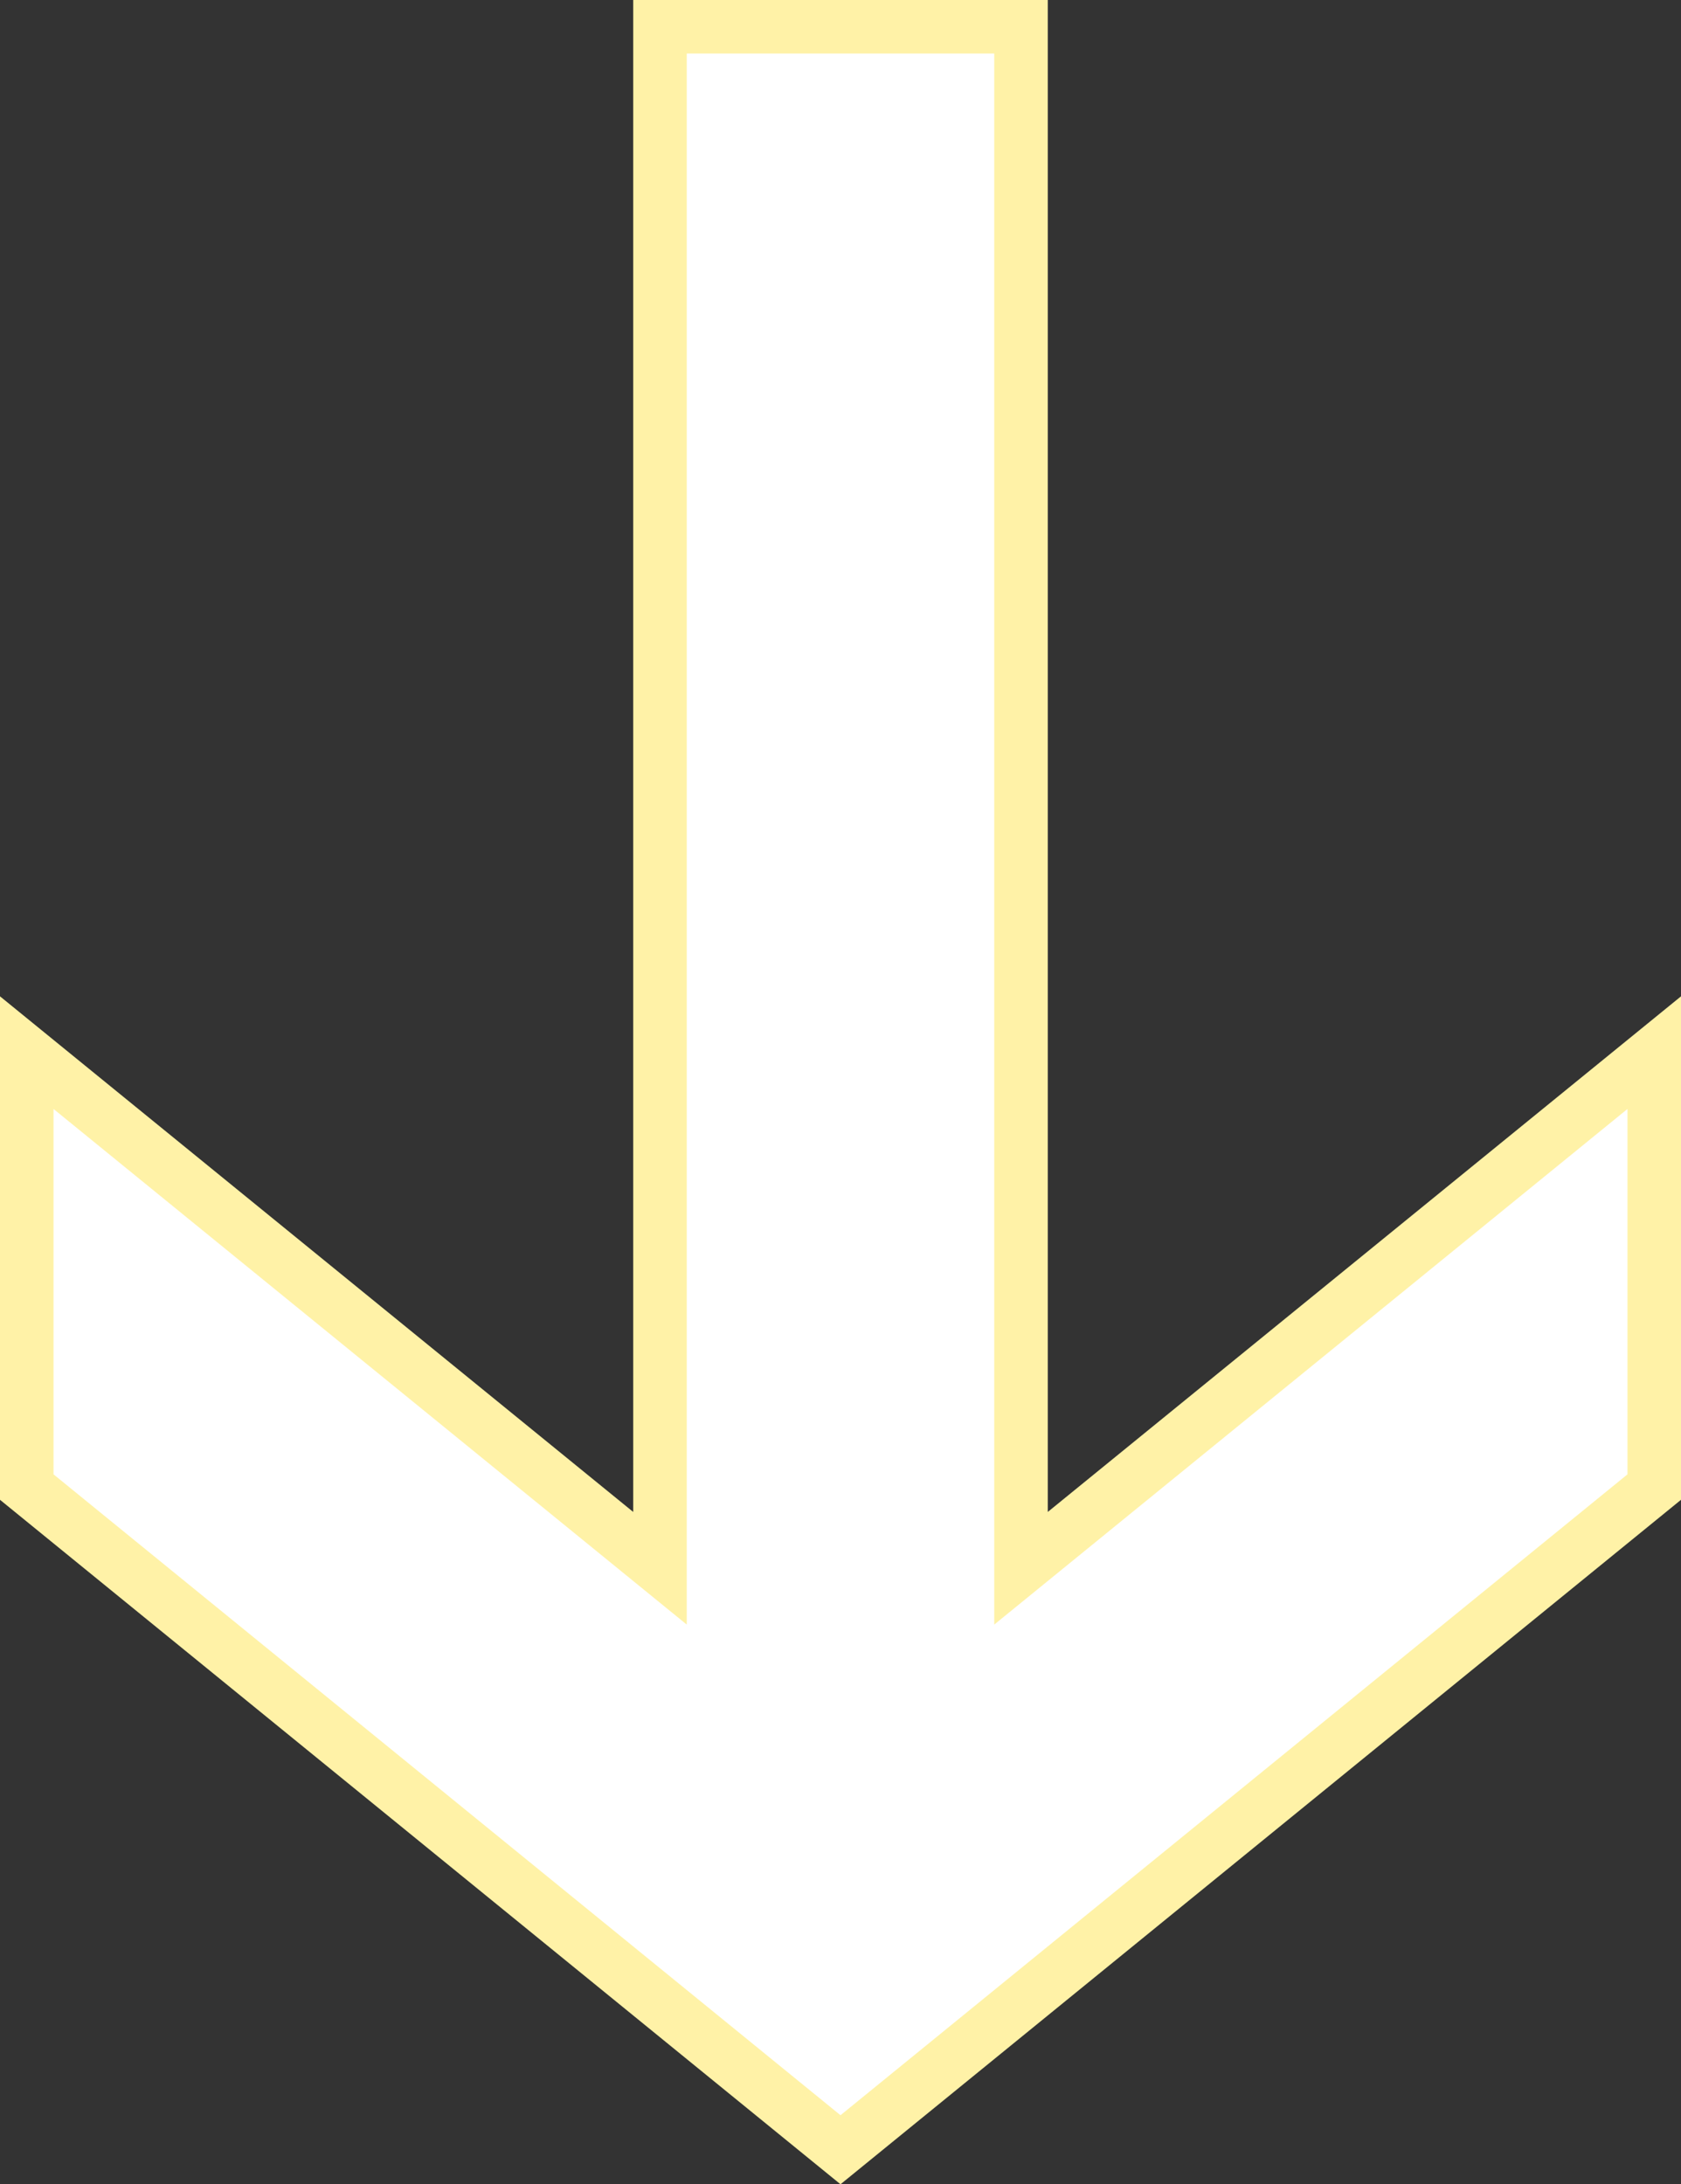<?xml version="1.0" encoding="UTF-8"?> <svg xmlns="http://www.w3.org/2000/svg" width="628" height="816" viewBox="0 0 628 816" fill="none"><rect x="0" y="0" width="628" height="816" fill="#333333" stroke="none"/><path d="M618 555.542L314 803.104L10 555.542L10 393.252L230.247 572.588L246.561 585.871L246.562 10L381.438 10L381.438 585.871L397.753 572.588L618 393.252L618 555.542Z" fill="white" stroke="#FFF2A7" stroke-width="20"></path></svg> 